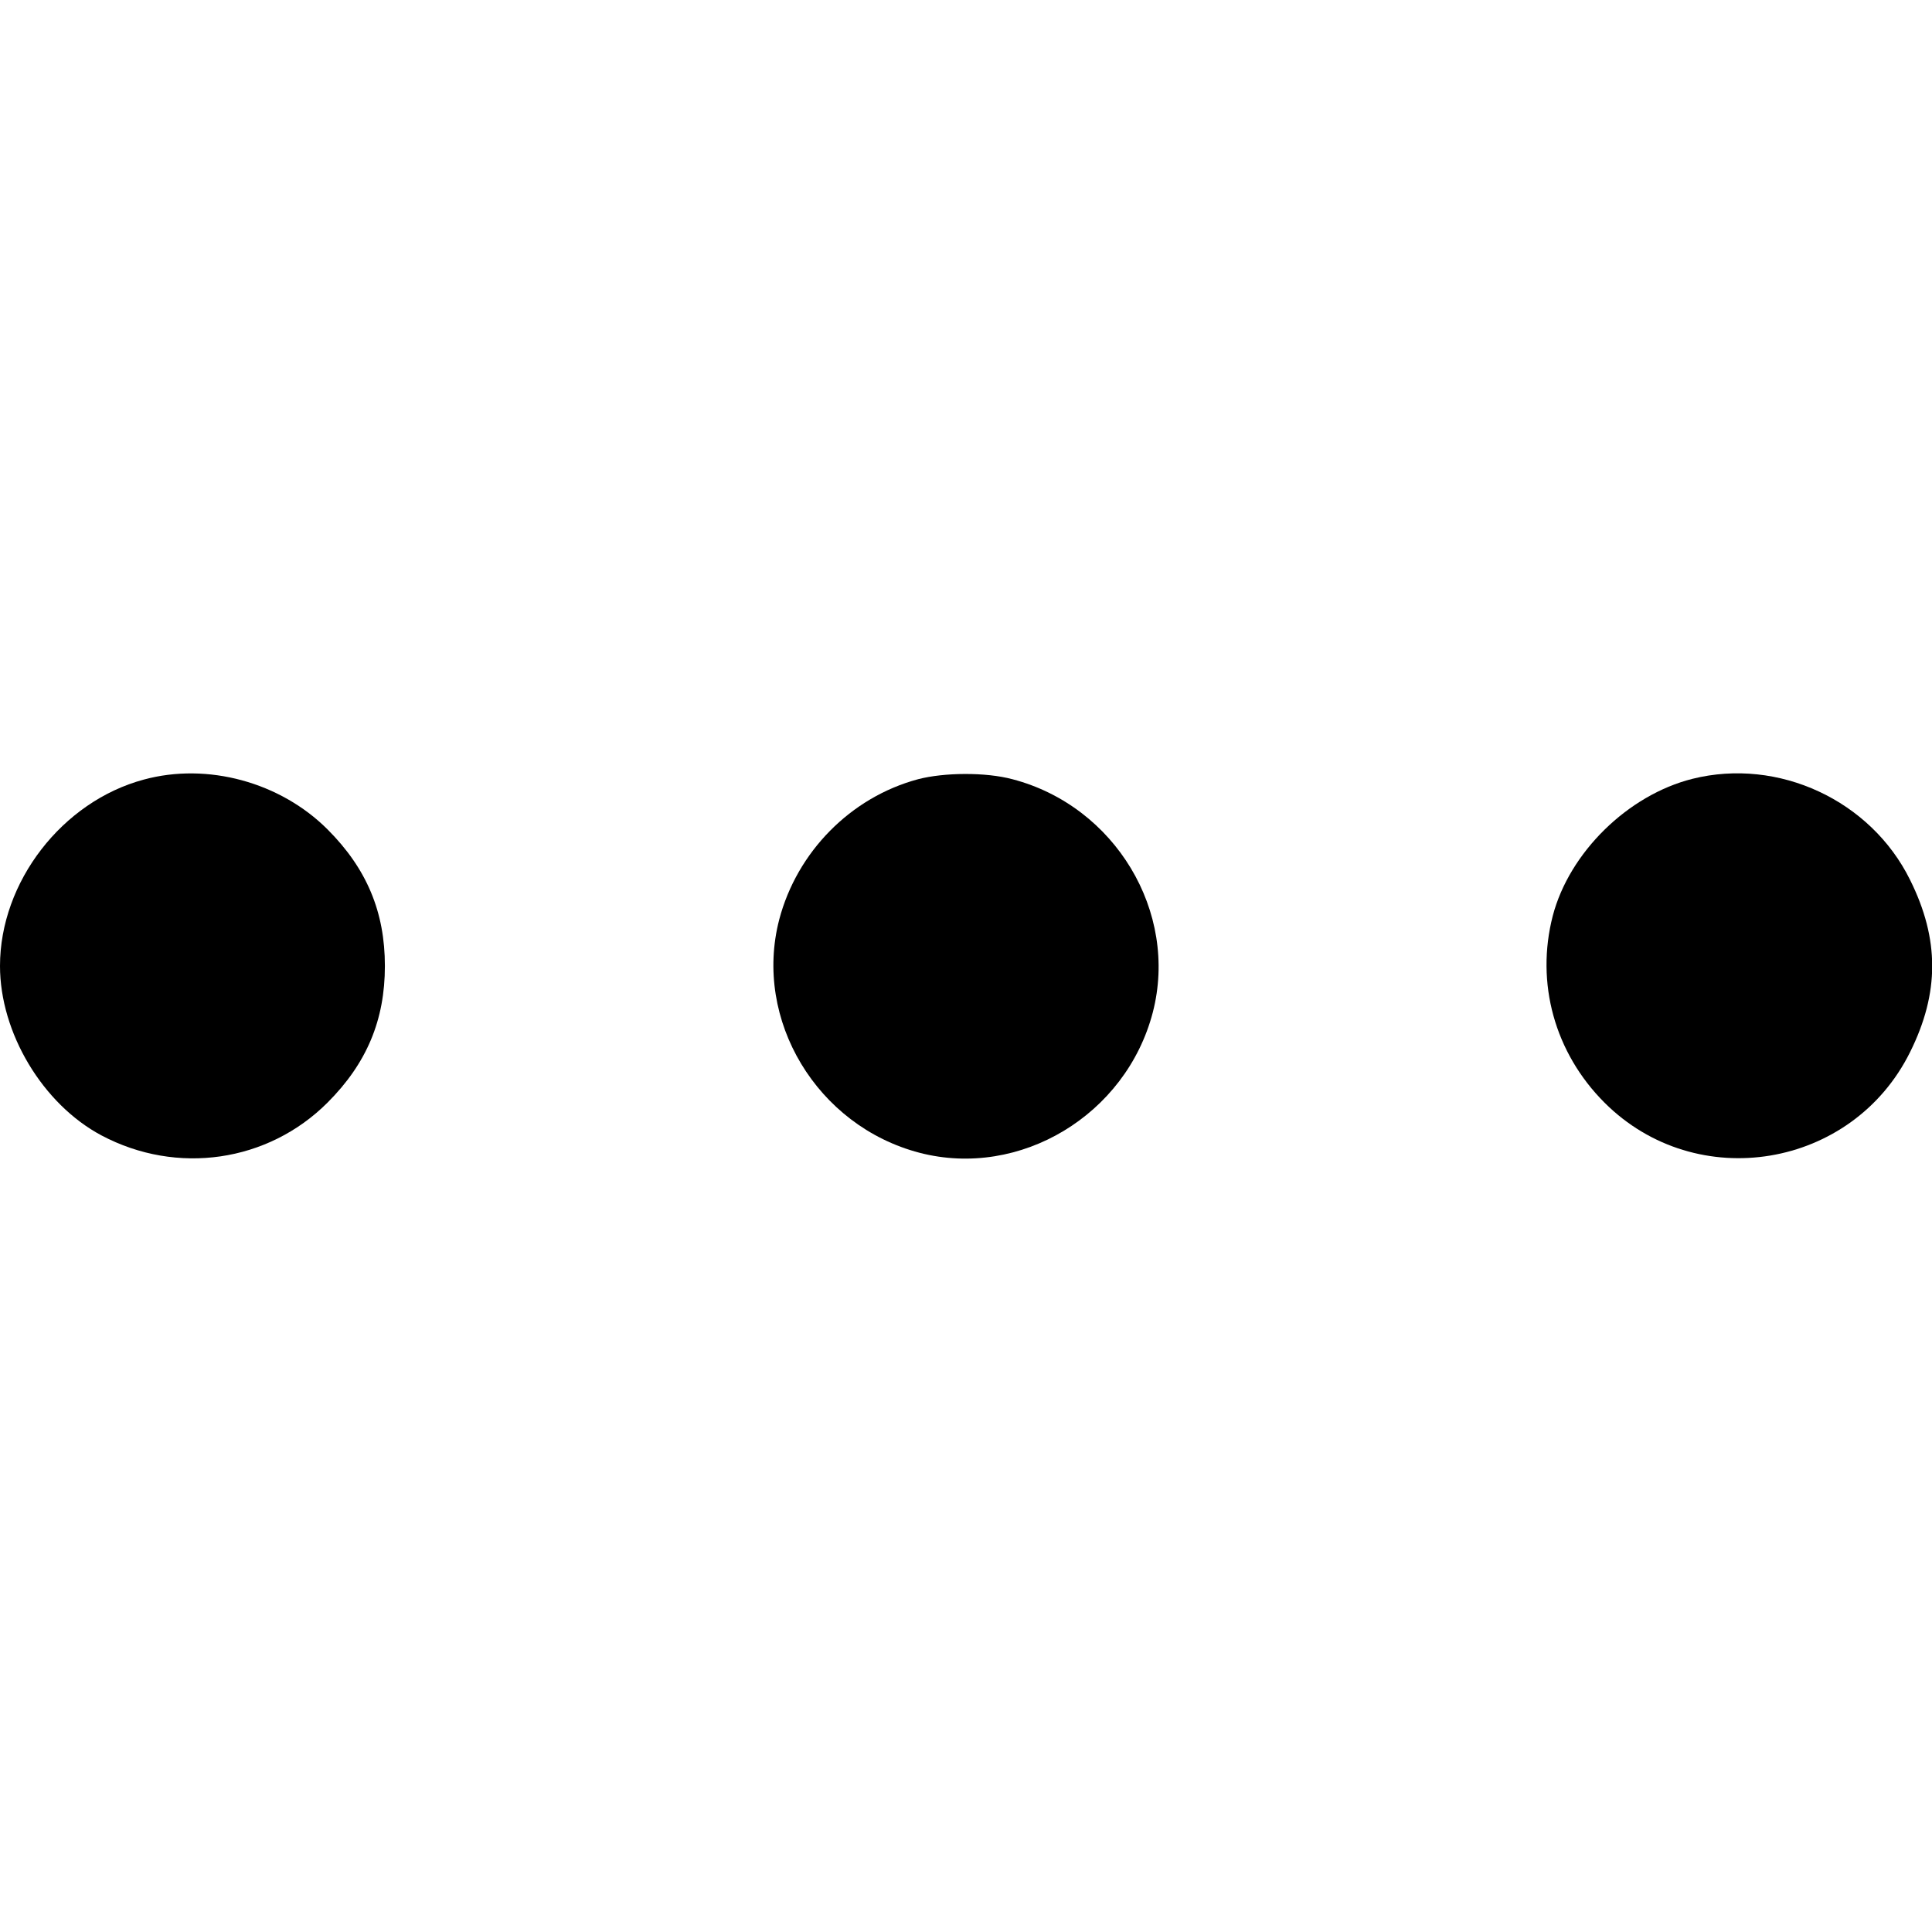<?xml version="1.0" encoding="UTF-8" standalone="no"?> <svg xmlns="http://www.w3.org/2000/svg" width="512pt" height="512pt" viewBox="0 0 512 512" preserveAspectRatio="xMidYMid meet"> <g transform="translate(0,512) scale(0.1,-0.1)" fill="#000000" stroke="none"> <path d="M381 3054 c-216 -58 -381 -271 -381 -494 0 -177 113 -366 269 -449 200 -106 441 -71 599 87 104 104 152 219 152 362 0 143 -48 258 -152 362 -125 125 -318 178 -487 132z"></path> <path d="M2433 3055 c-179 -48 -321 -193 -368 -372 -69 -266 100 -547 372 -618 266 -69 547 100 618 372 69 266 -100 547 -372 618 -71 19 -181 18 -250 0z"></path> <path d="M4485 3056 c-171 -43 -326 -195 -370 -363 -46 -178 5 -363 137 -495 244 -244 657 -175 810 134 78 157 78 299 0 456 -104 211 -349 325 -577 268z"></path> </g> </svg> 
